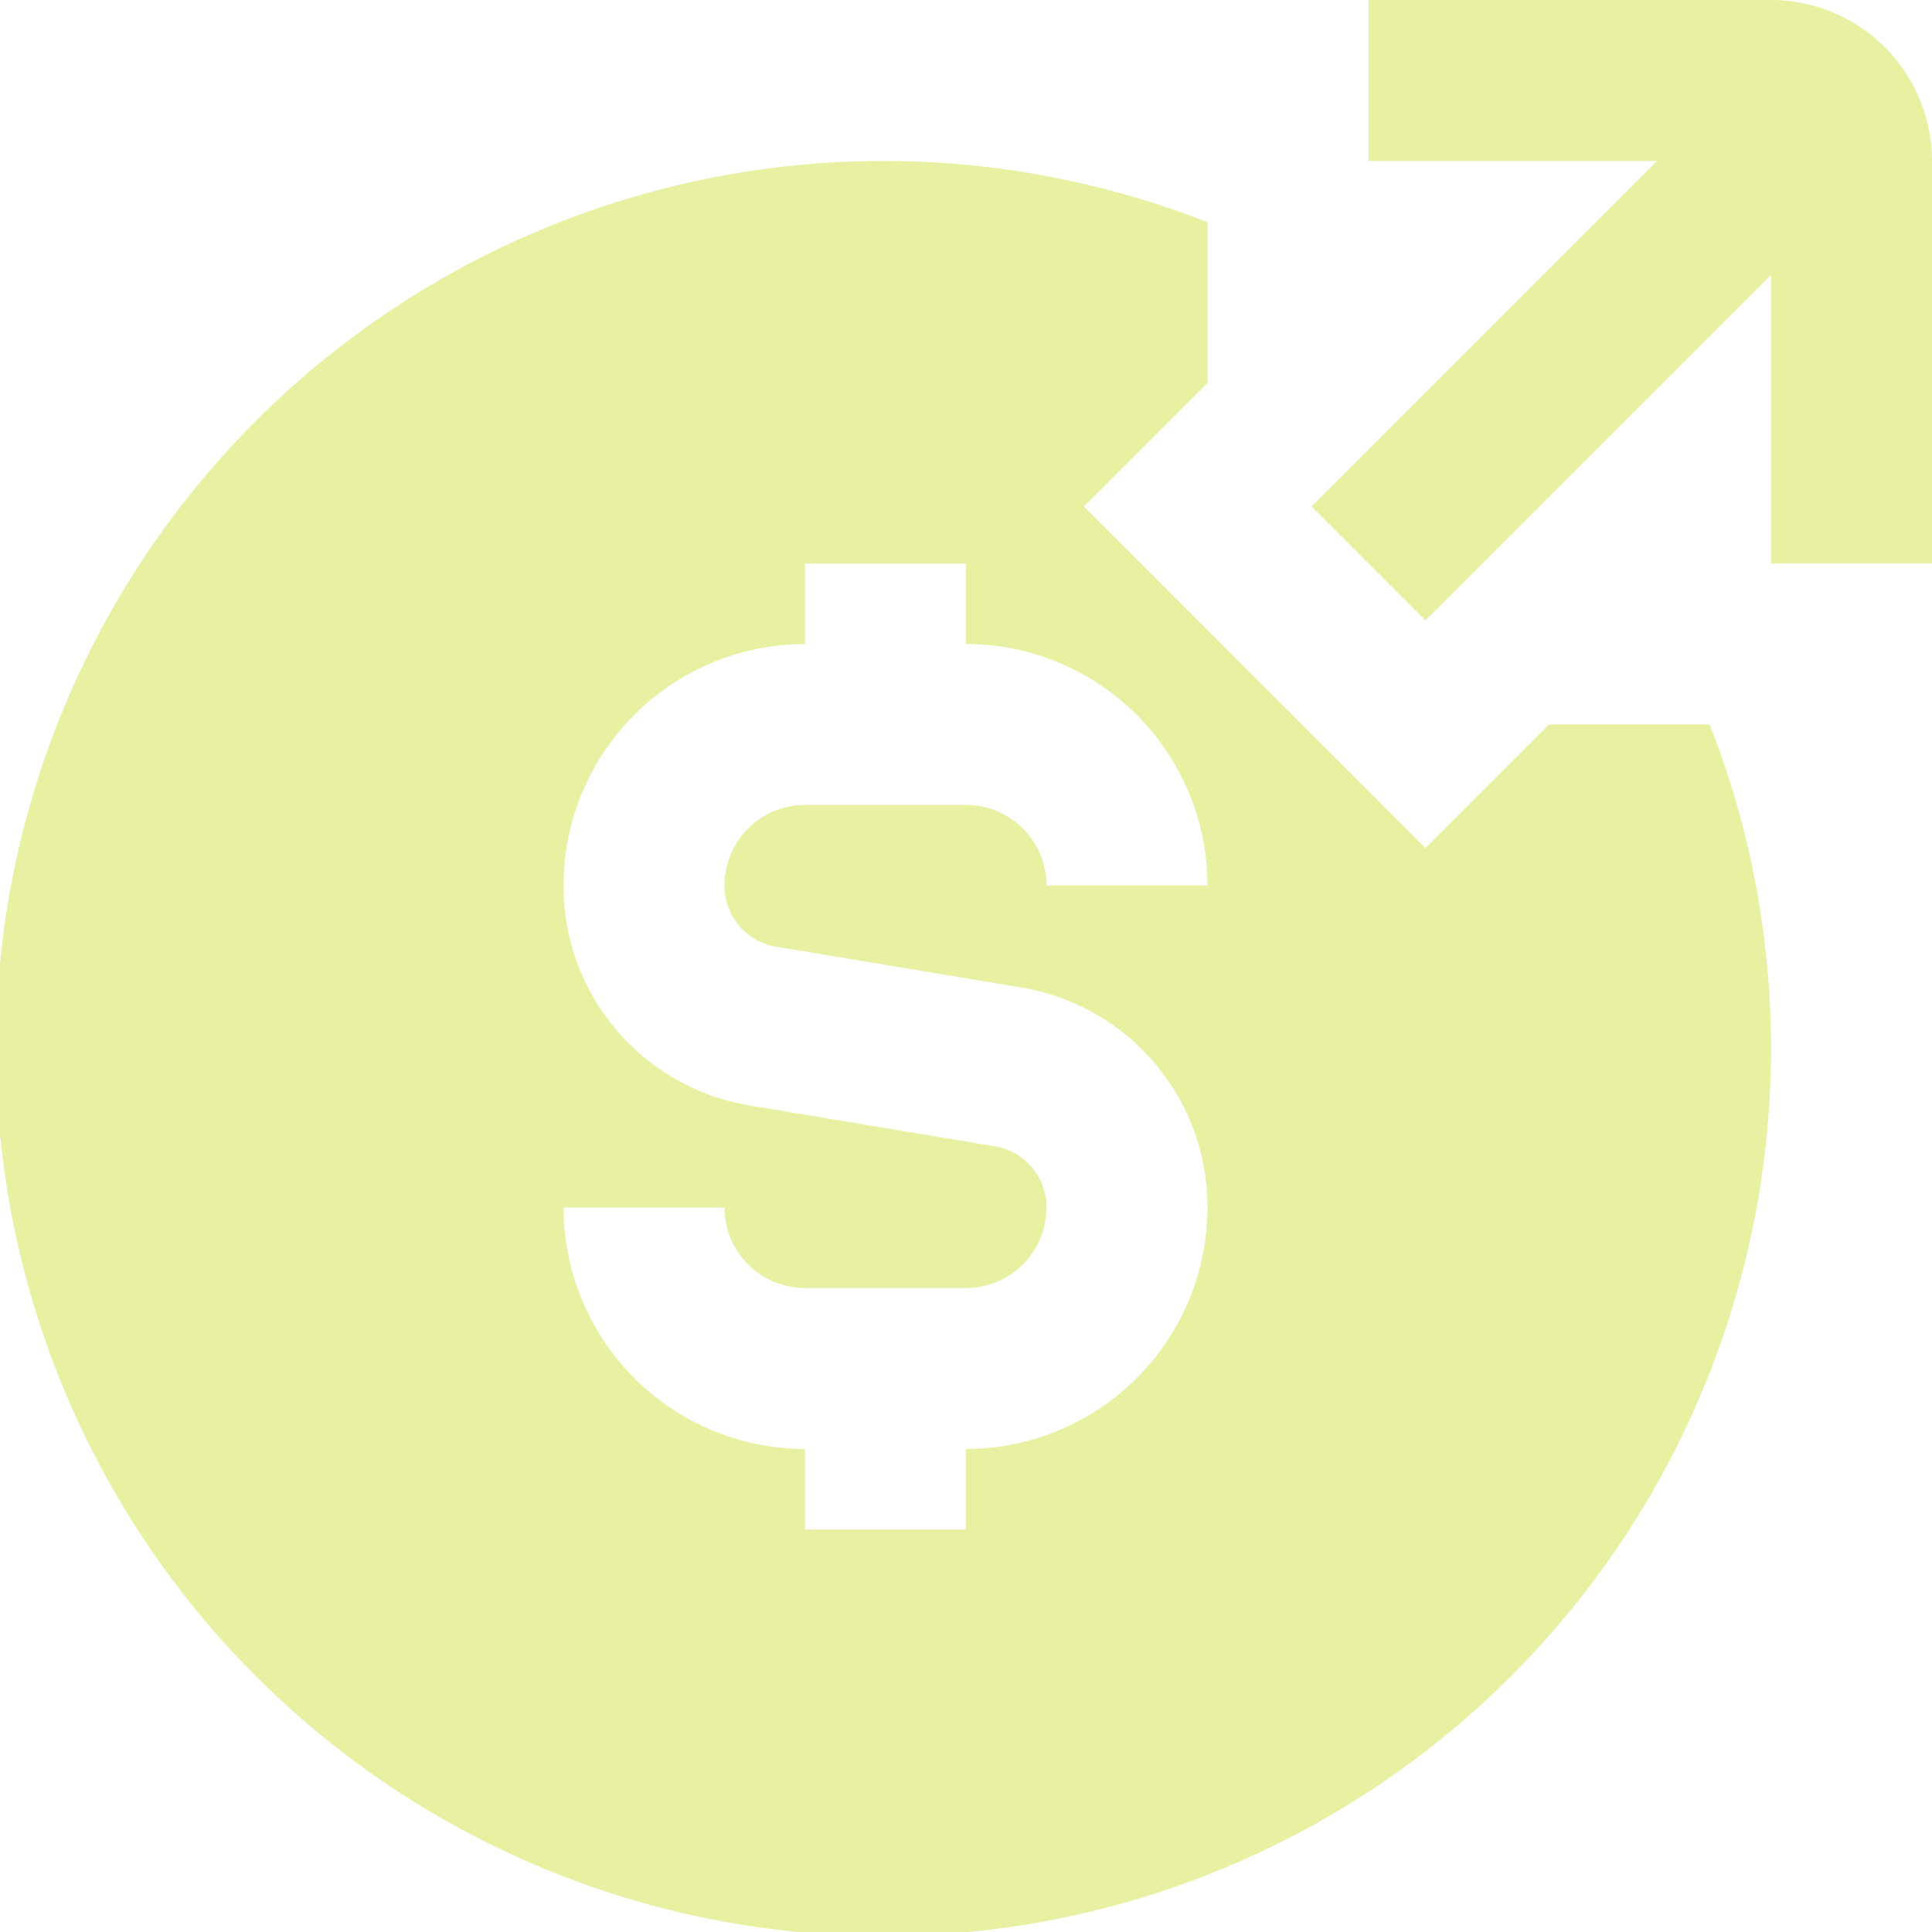 <svg xmlns="http://www.w3.org/2000/svg" xmlns:xlink="http://www.w3.org/1999/xlink" width="46" height="46" viewBox="0 0 46 46"><defs><clipPath id="a"><rect width="46" height="46" transform="translate(1016 3742)" fill="#e8f0a1"/></clipPath></defs><g transform="translate(-1016 -3742)" clip-path="url(#a)"><path d="M46,3.833v9.583H42.167V6.543l-8.228,8.228-2.71-2.71,8.228-8.228H32.583V0h9.583A3.837,3.837,0,0,1,46,3.833ZM40.708,17.25A21.132,21.132,0,1,1,28.75,5.292V9.118L25.808,12.06l8.131,8.131,2.942-2.942h3.826ZM17.25,21.083a1.917,1.917,0,0,1,1.917-1.917H23a1.917,1.917,0,0,1,1.917,1.917H28.75A5.757,5.757,0,0,0,23,15.333V13.417H19.167v1.917a5.757,5.757,0,0,0-5.75,5.75,5.3,5.3,0,0,0,4.437,5.238l5.827.97a1.473,1.473,0,0,1,1.236,1.459A1.917,1.917,0,0,1,23,30.667H19.167A1.917,1.917,0,0,1,17.25,28.75H13.417a5.757,5.757,0,0,0,5.75,5.75v1.917H23V34.5a5.757,5.757,0,0,0,5.75-5.75,5.3,5.3,0,0,0-4.437-5.238l-5.827-.97a1.473,1.473,0,0,1-1.236-1.459Z" transform="translate(1016 3742)" fill="#e8f0a1"/></g></svg>